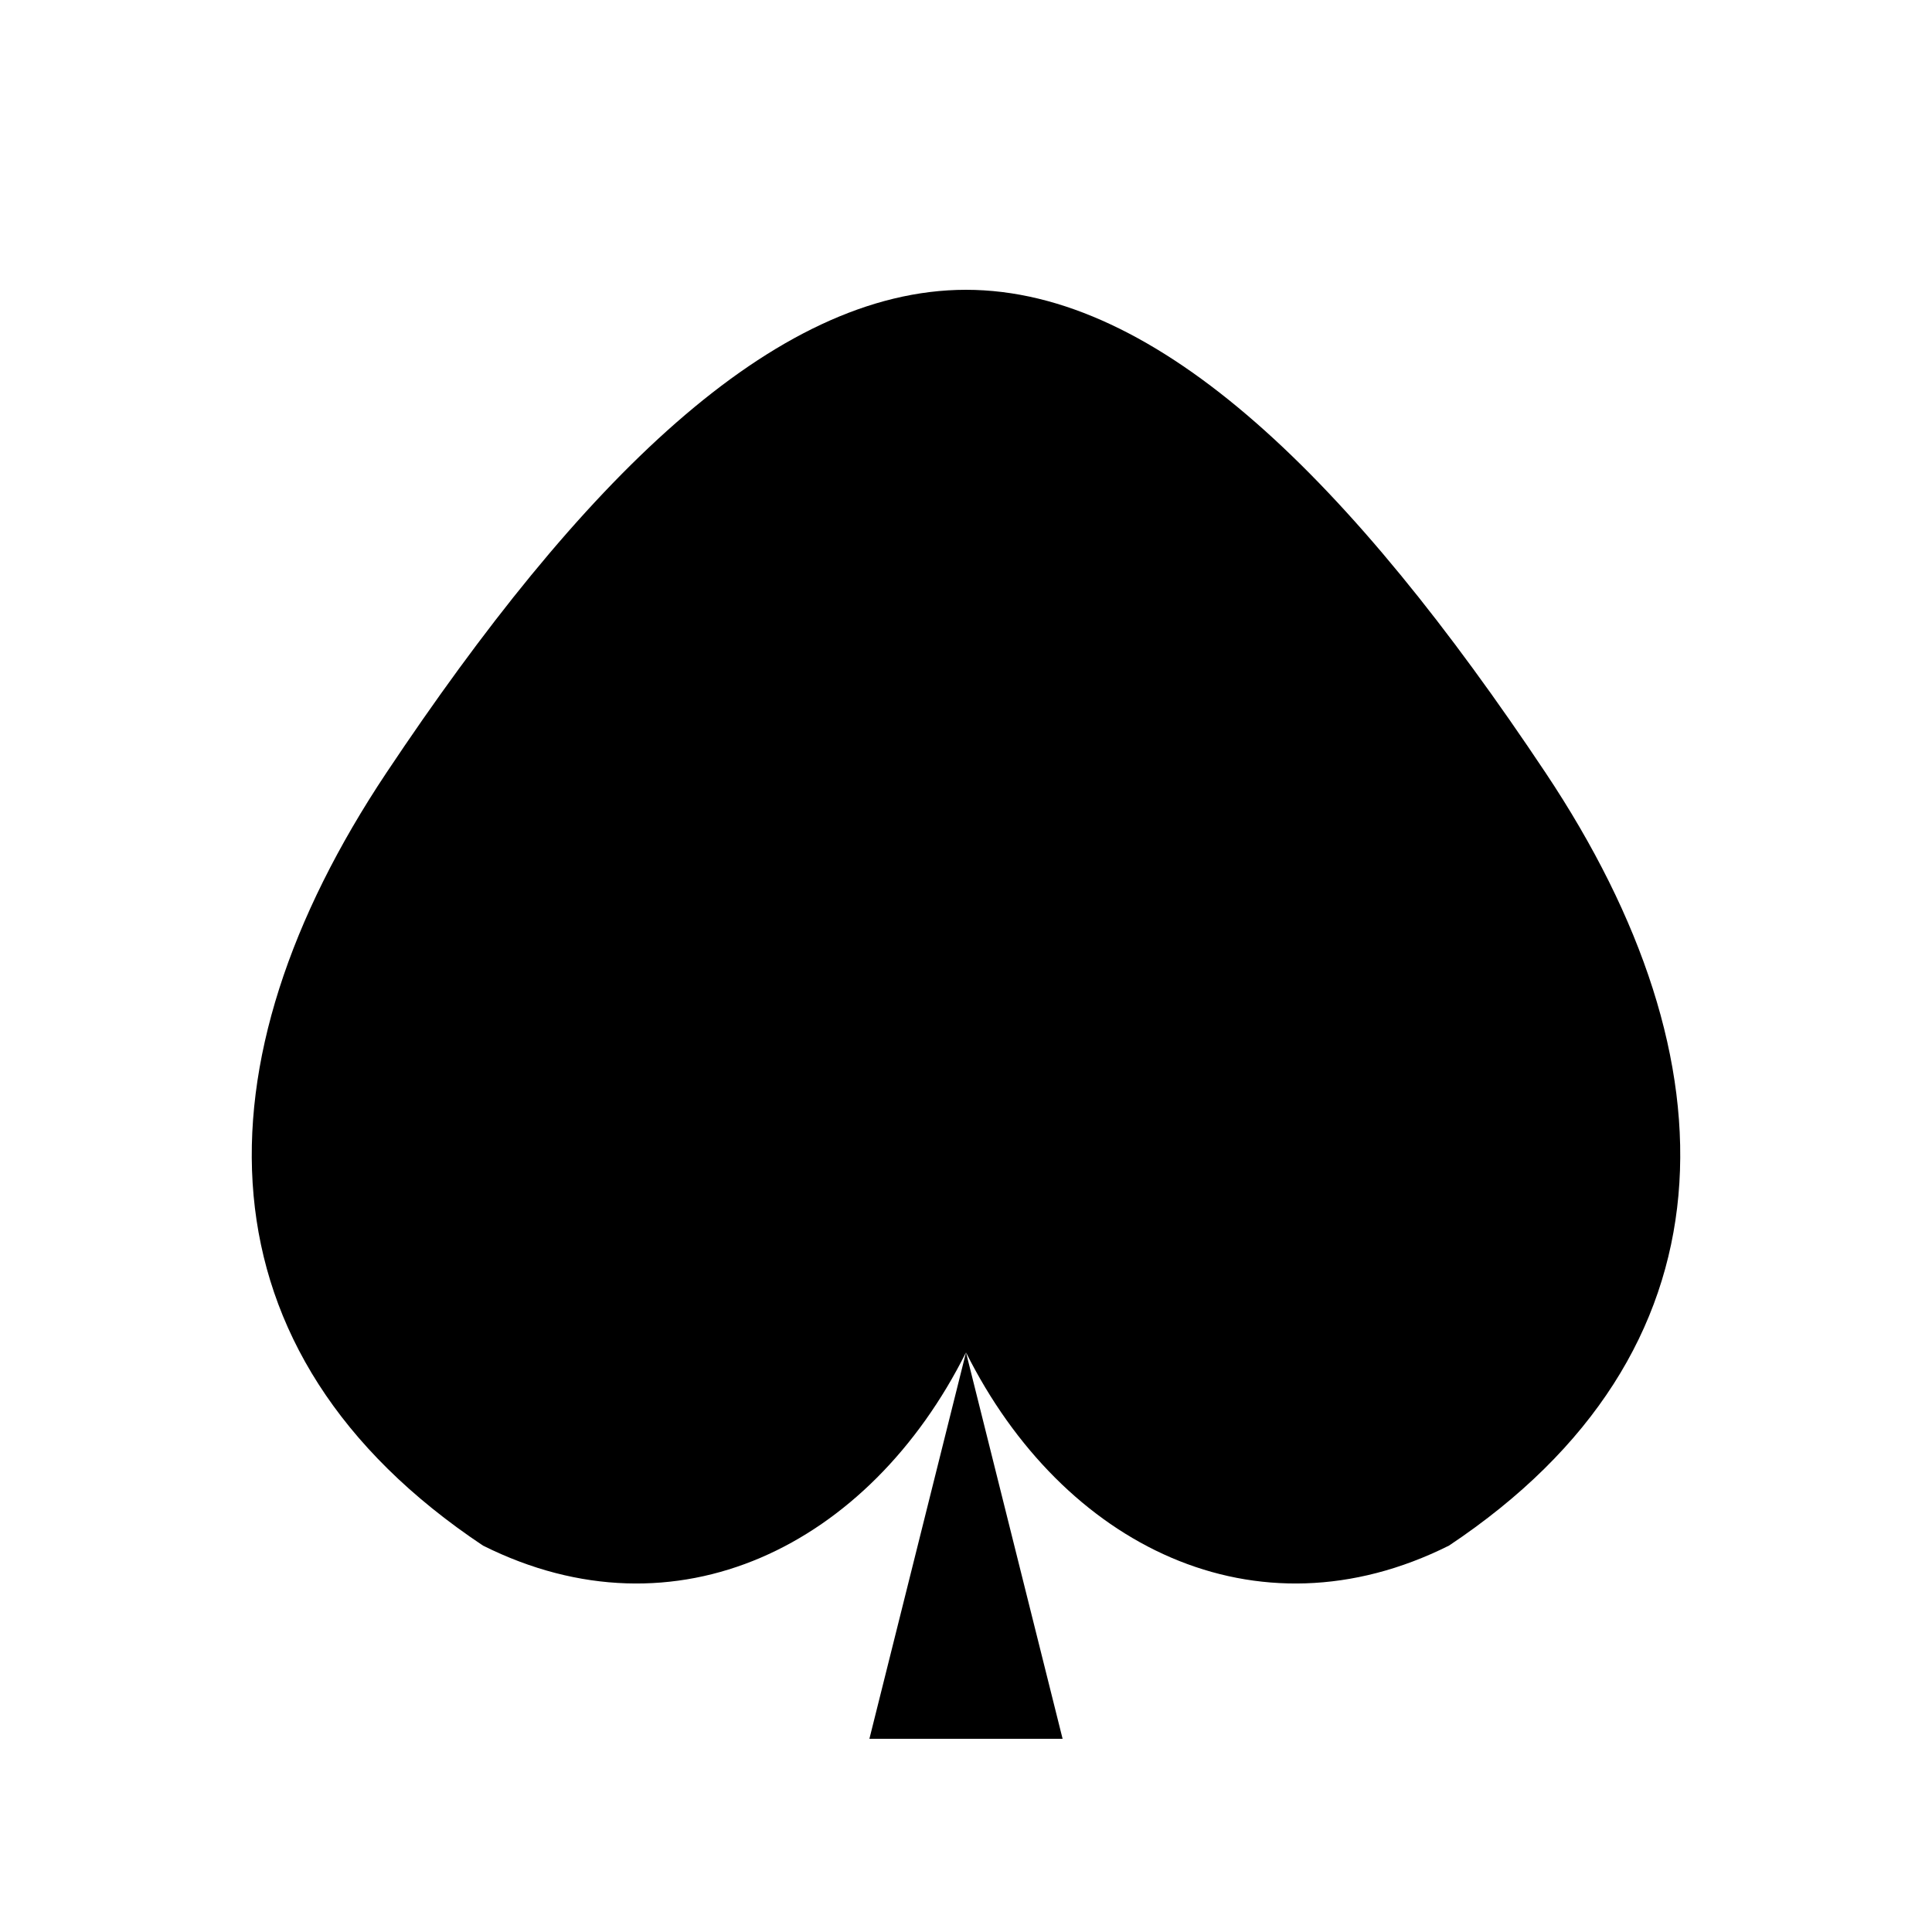 <svg xmlns="http://www.w3.org/2000/svg" viewBox="0 0 100 100" fill="black">
  <path d="M50 15 C40 15, 30 25, 20 40 C10 55, 10 70, 25 80 C35 85, 45 80, 50 70 C55 80, 65 85, 75 80 C90 70, 90 55, 80 40 C70 25, 60 15, 50 15 Z M50 70 L45 90 L55 90 Z" />
</svg>